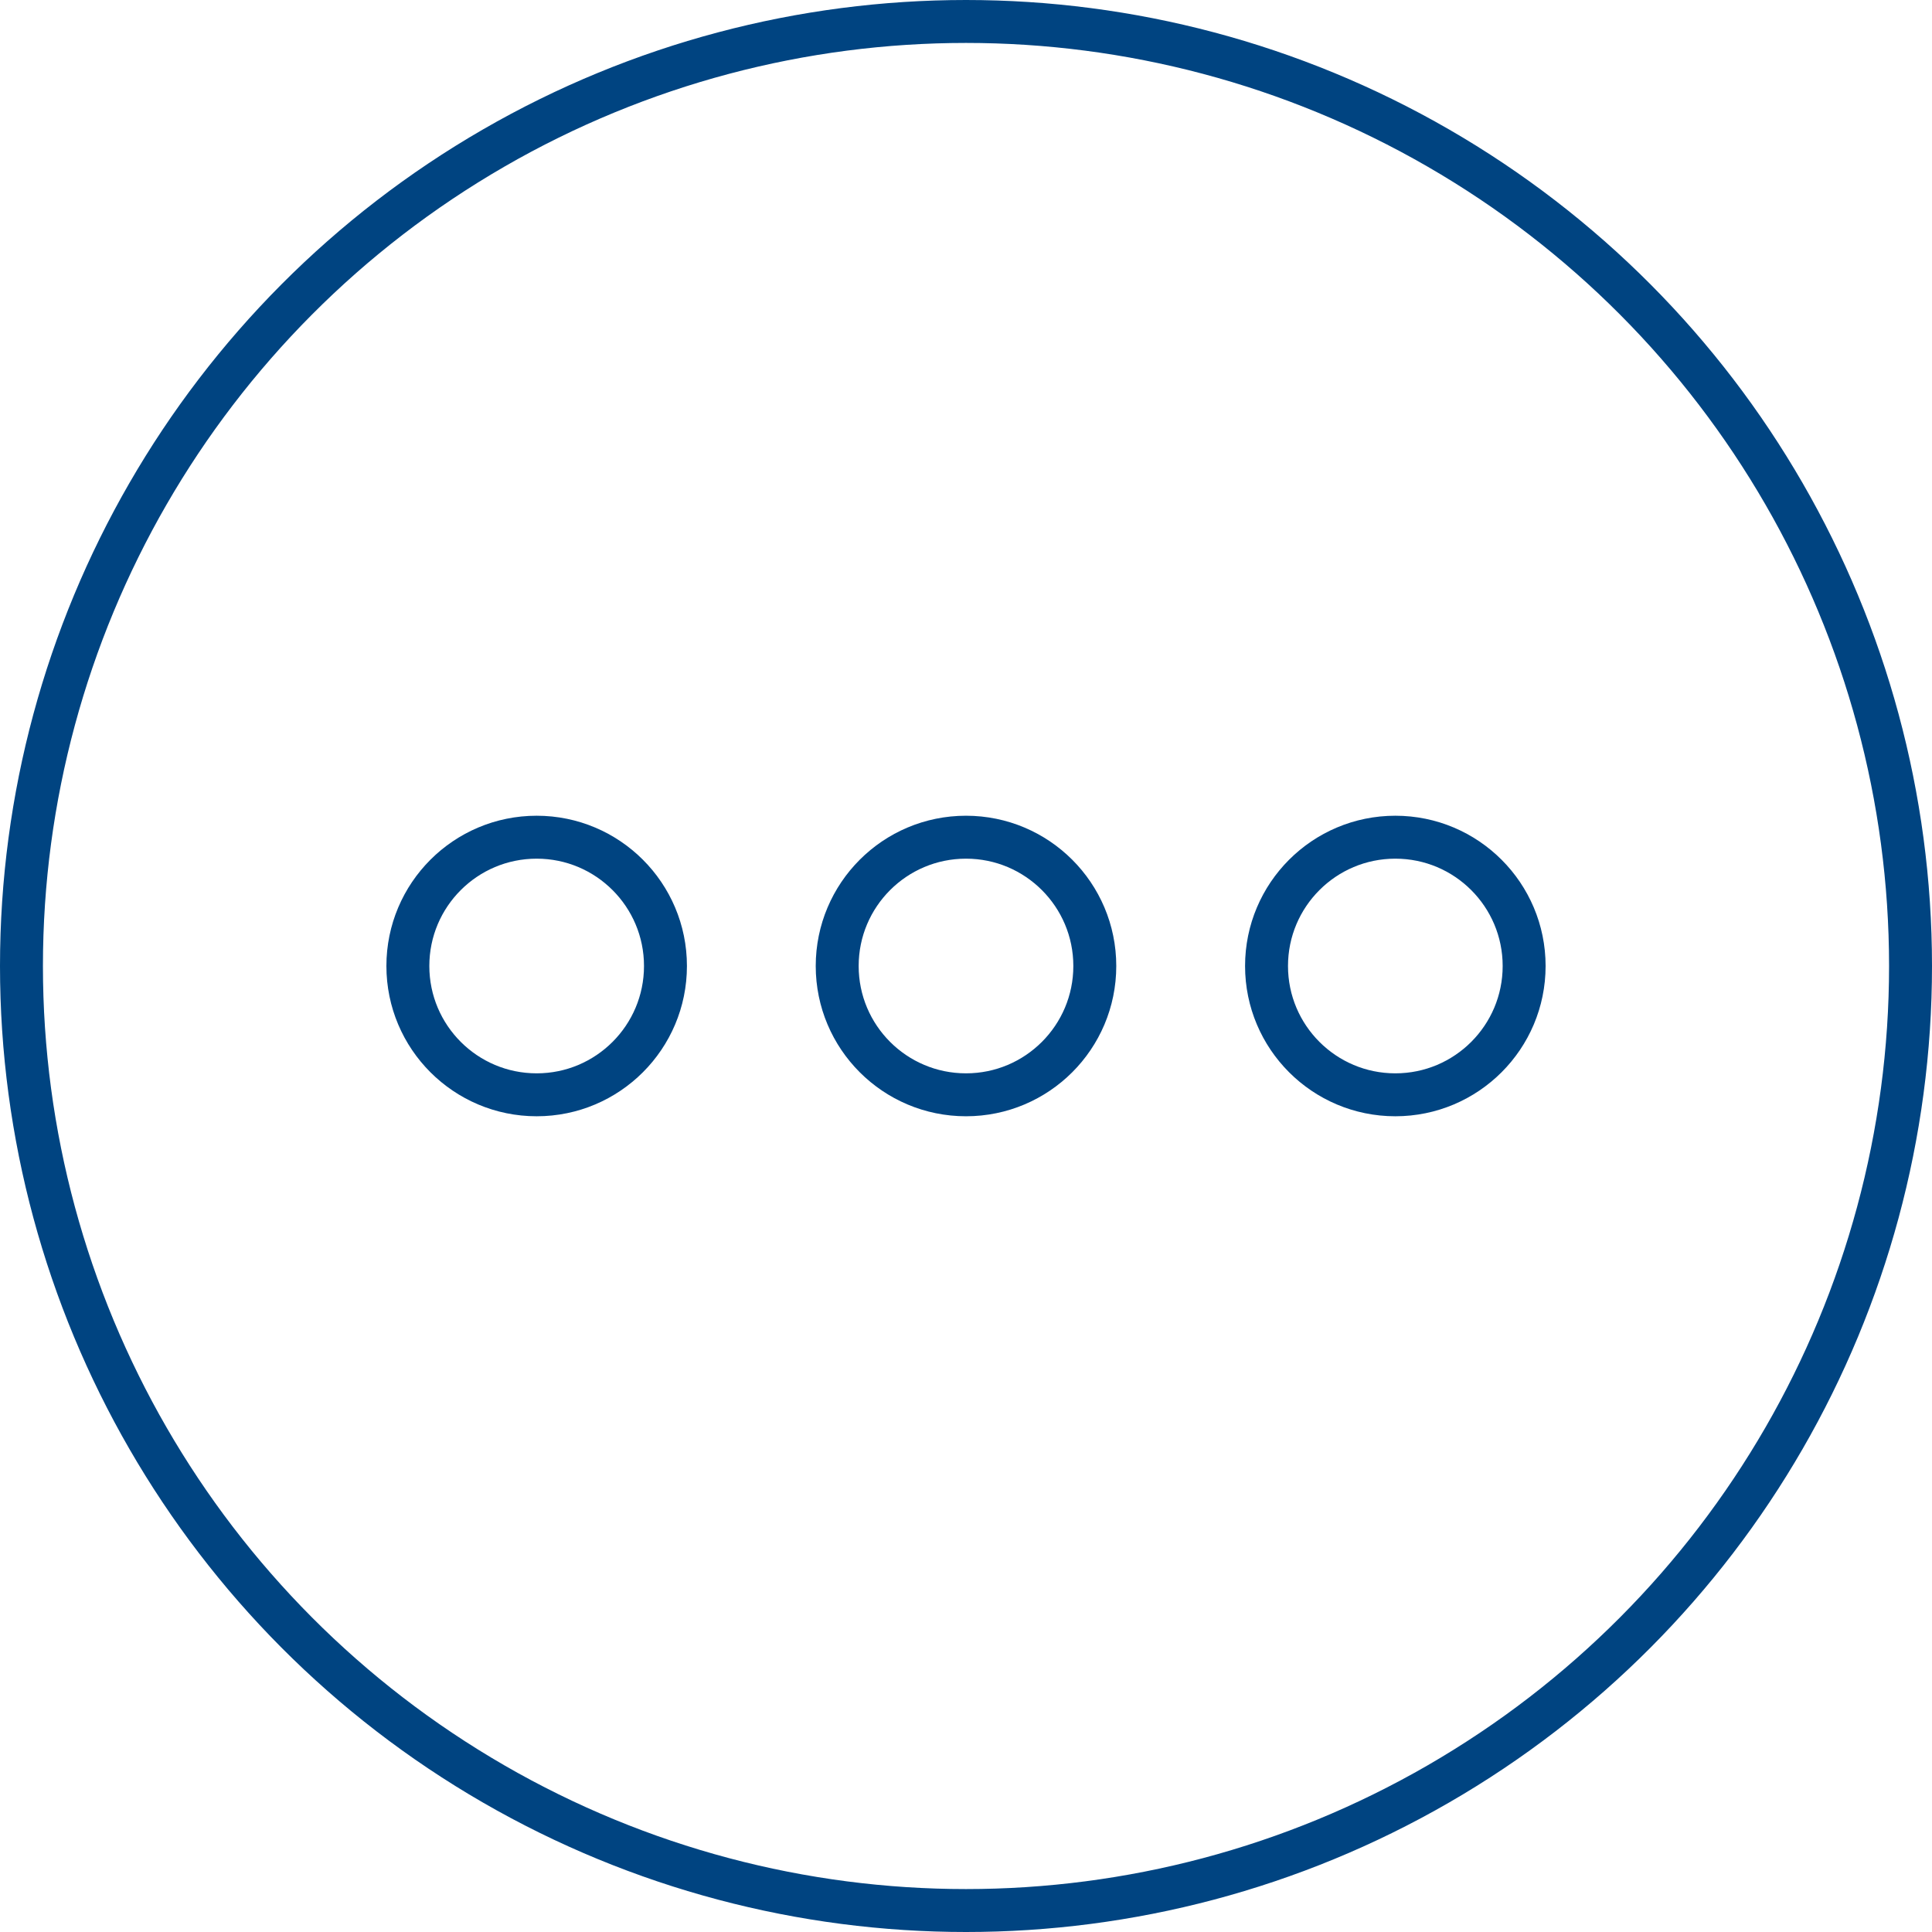 <svg xmlns="http://www.w3.org/2000/svg" width="45" height="45" viewBox="0 0 45 45">
  <g id="Group_21172" data-name="Group 21172" transform="translate(-2416 -1682)">
    <g id="Ellipse_1" data-name="Ellipse 1" transform="translate(2416 1682)" fill="none" stroke="#004481" stroke-width="1">
      <circle cx="22.5" cy="22.5" r="22.5" stroke="none"/>
      <circle cx="22.5" cy="22.5" r="22" fill="none"/>
    </g>
    <g id="Ellipse_2" data-name="Ellipse 2" transform="translate(2425 1701)" fill="none" stroke="#004481" stroke-width="1">
      <circle cx="3.5" cy="3.5" r="3.5" stroke="none"/>
      <circle cx="3.5" cy="3.5" r="3" fill="none"/>
    </g>
    <g id="Ellipse_3" data-name="Ellipse 3" transform="translate(2435 1701)" fill="none" stroke="#004481" stroke-width="1">
      <circle cx="3.5" cy="3.5" r="3.5" stroke="none"/>
      <circle cx="3.5" cy="3.5" r="3" fill="none"/>
    </g>
    <g id="Ellipse_4" data-name="Ellipse 4" transform="translate(2445 1701)" fill="none" stroke="#004481" stroke-width="1">
      <circle cx="3.5" cy="3.5" r="3.5" stroke="none"/>
      <circle cx="3.5" cy="3.5" r="3" fill="none"/>
    </g>
  </g>
</svg>
